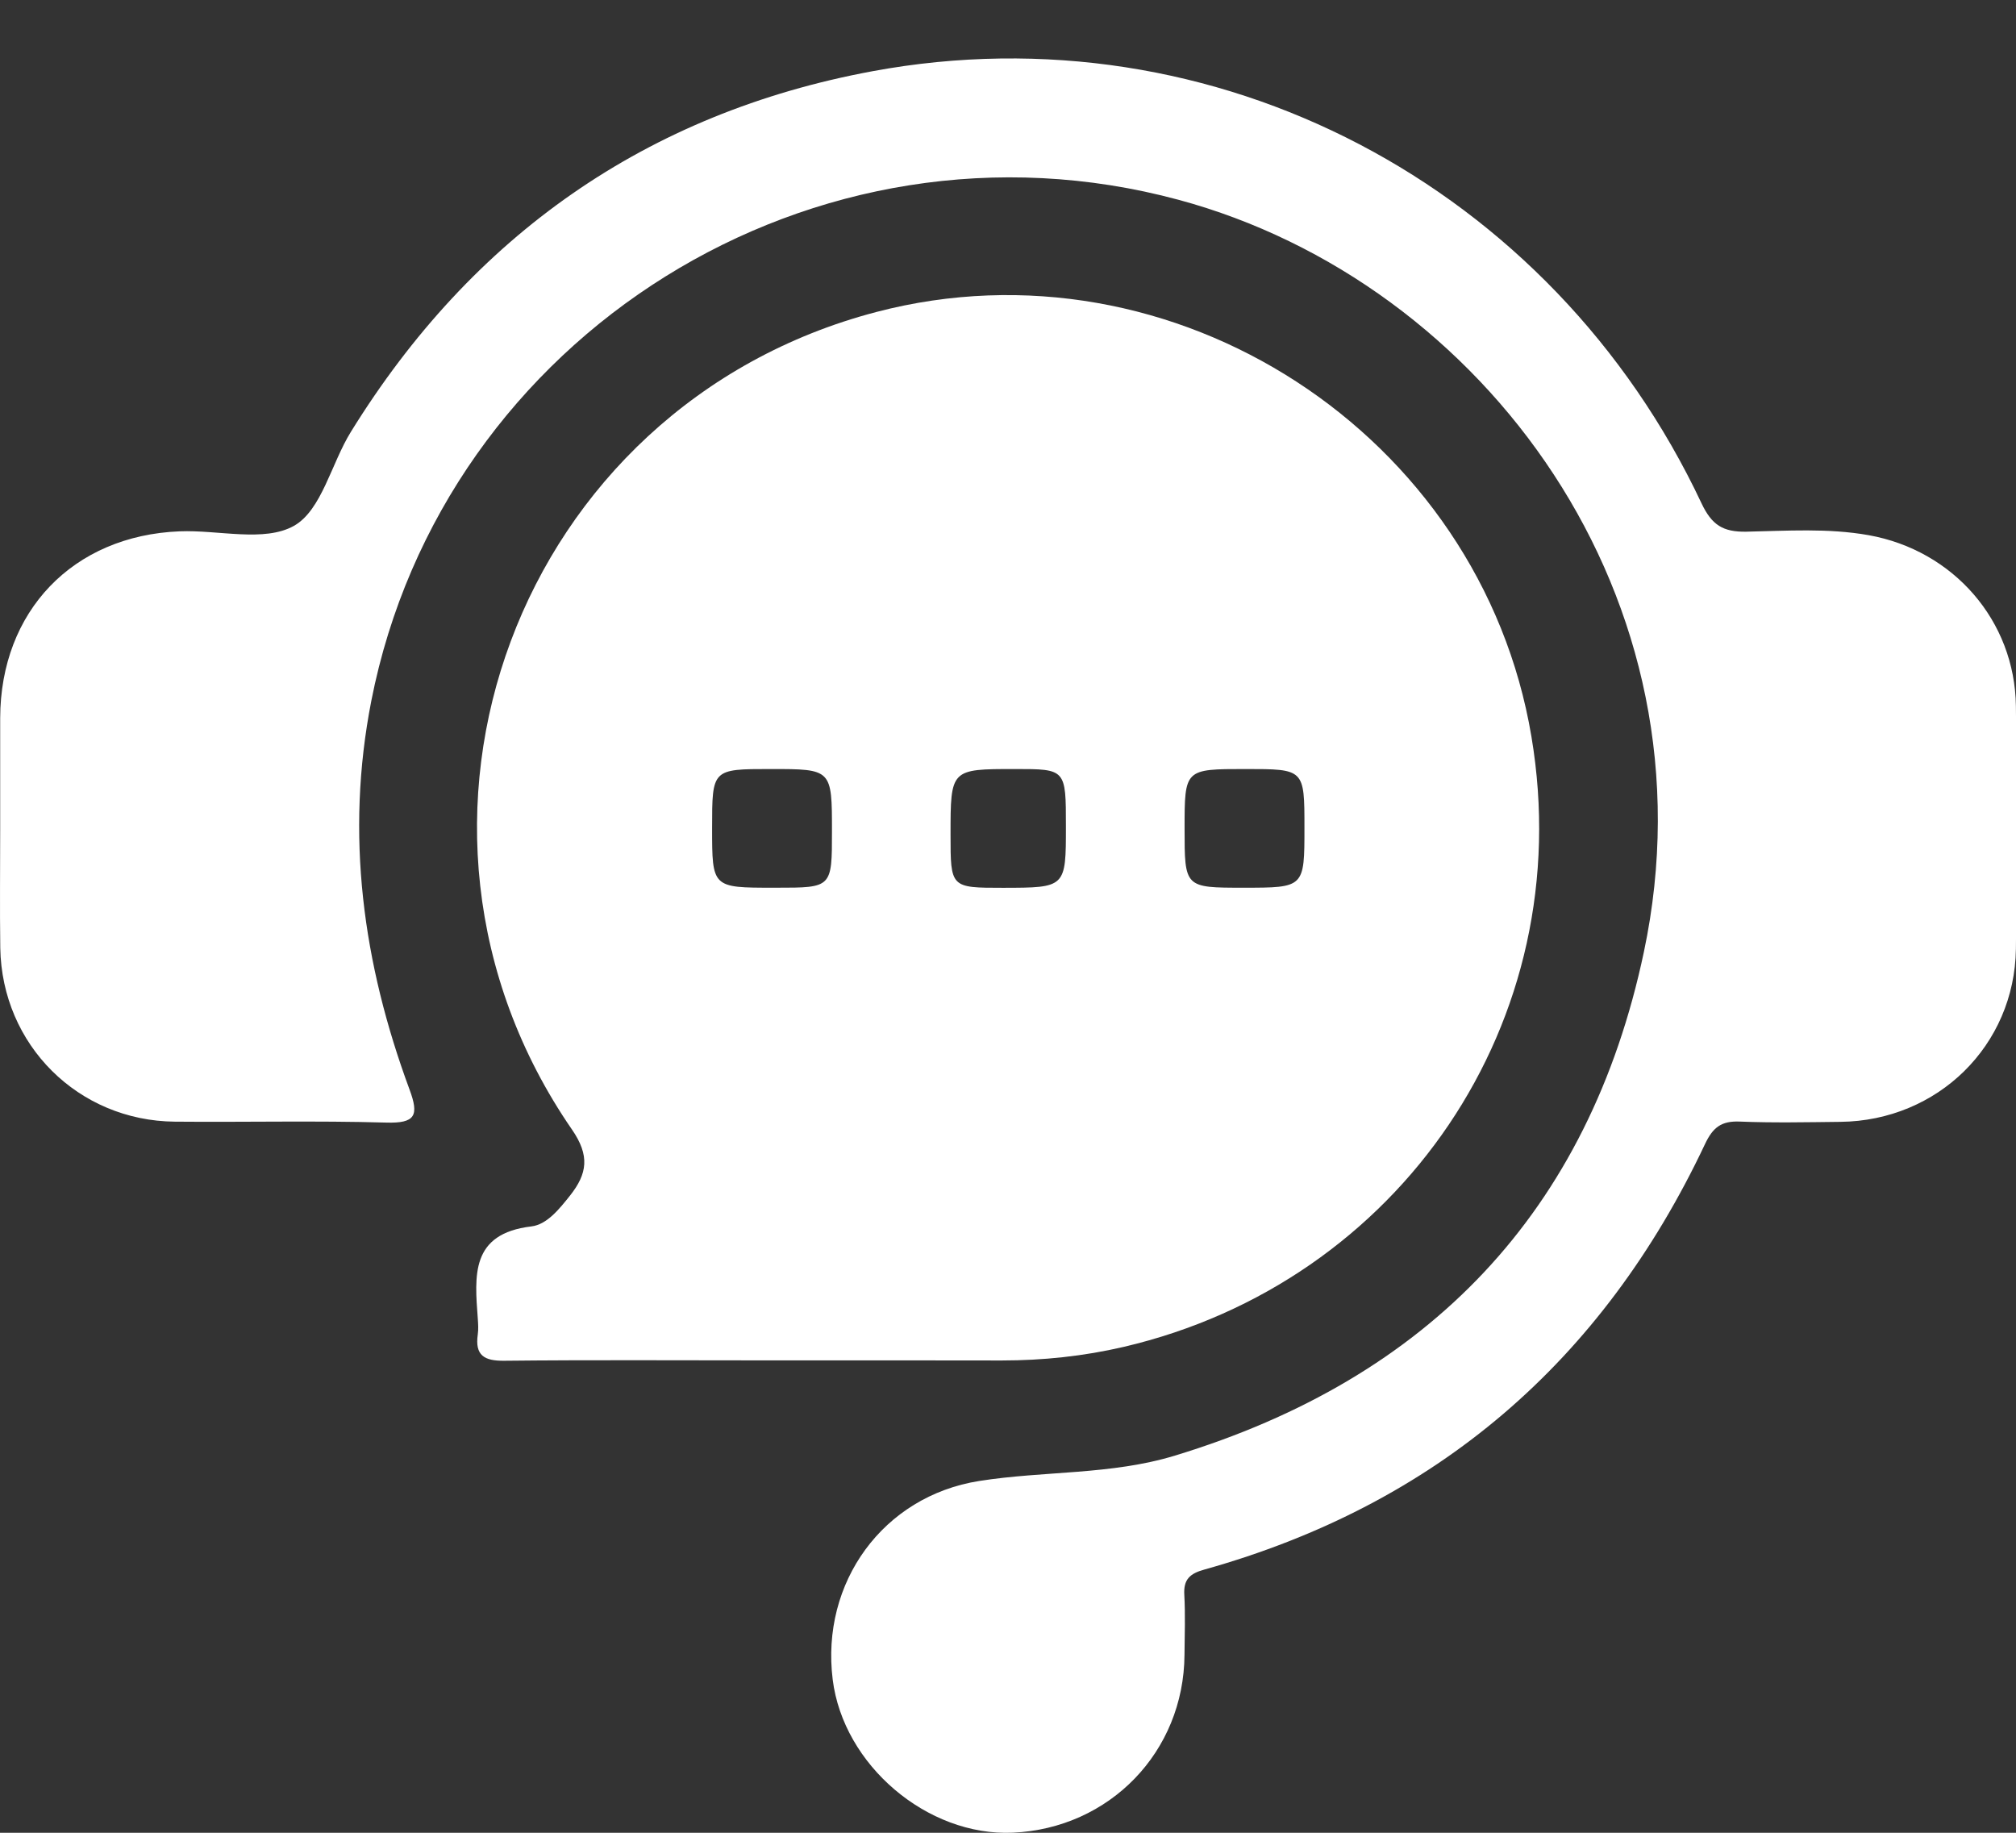 <svg width="22" height="20" viewBox="0 0 22 20" fill="none" xmlns="http://www.w3.org/2000/svg">
<rect x="0" y="0" width="22" height="20" fill="#333333" stroke="none"/>
<g clip-path="url(#clip0_786_5922)">
<path d="M8.322 14.845C7.383 14.845 6.444 14.839 5.504 14.849C5.284 14.852 5.181 14.791 5.214 14.561C5.222 14.505 5.218 14.446 5.214 14.389C5.18 13.922 5.132 13.462 5.799 13.383C5.969 13.363 6.104 13.193 6.221 13.046C6.409 12.808 6.439 12.611 6.241 12.325C3.944 8.99 5.65 4.429 9.565 3.404C12.807 2.556 16.158 4.734 16.712 8.038C17.236 11.15 15.268 13.997 12.261 14.698C11.828 14.799 11.381 14.846 10.933 14.846C10.063 14.844 9.192 14.845 8.322 14.845ZM7.771 9.035C7.771 9.687 7.771 9.687 8.44 9.687C8.451 9.687 8.462 9.687 8.474 9.687C9.079 9.687 9.079 9.687 9.079 9.073C9.079 8.392 9.079 8.392 8.41 8.392C7.771 8.392 7.771 8.392 7.771 9.035ZM13.592 8.392C12.927 8.392 12.927 8.392 12.927 9.042C12.927 9.687 12.927 9.687 13.569 9.687C14.235 9.687 14.235 9.687 14.235 9.031C14.235 8.392 14.235 8.392 13.592 8.392ZM11.632 9.016C11.632 8.392 11.632 8.392 11.077 8.392C10.373 8.392 10.373 8.392 10.373 9.108C10.373 9.688 10.373 9.688 10.945 9.688C11.632 9.687 11.632 9.687 11.632 9.016Z" fill="white"/>
<path d="M0.002 9.039C0.002 8.638 0.002 8.237 0.002 7.836C0.005 6.67 0.796 5.844 1.961 5.798C2.384 5.781 2.884 5.92 3.208 5.738C3.511 5.567 3.615 5.057 3.83 4.711C5.153 2.572 7.054 1.234 9.522 0.777C13.257 0.085 16.935 2.022 18.568 5.492C18.68 5.729 18.802 5.806 19.055 5.802C19.5 5.793 19.947 5.761 20.392 5.84C21.315 6.005 21.988 6.772 21.999 7.707C22.009 8.59 22.011 9.472 21.999 10.354C21.985 11.41 21.145 12.23 20.085 12.242C19.718 12.246 19.351 12.254 18.985 12.239C18.784 12.231 18.692 12.302 18.605 12.487C17.487 14.856 15.675 16.418 13.145 17.127C12.985 17.171 12.914 17.234 12.924 17.404C12.936 17.622 12.928 17.84 12.926 18.058C12.919 19.116 12.11 19.952 11.052 19.999C10.119 20.04 9.203 19.261 9.087 18.328C8.955 17.27 9.636 16.327 10.686 16.161C11.395 16.049 12.124 16.097 12.822 15.884C15.593 15.041 17.34 13.223 17.939 10.389C18.754 6.537 16.194 3.079 12.86 2.18C8.895 1.111 4.836 3.656 4.052 7.648C3.766 9.109 3.96 10.513 4.469 11.889C4.574 12.172 4.535 12.26 4.213 12.25C3.445 12.228 2.677 12.247 1.909 12.24C0.853 12.231 0.021 11.402 0.003 10.345C-0.003 9.91 0.002 9.474 0.002 9.039Z" fill="white"/>
</g>
<defs>
<clipPath id="clip0_786_5922">
<rect width="22.007" height="19.363" fill="white" transform="translate(0 0.637)"/>
</clipPath>
</defs>
</svg>
